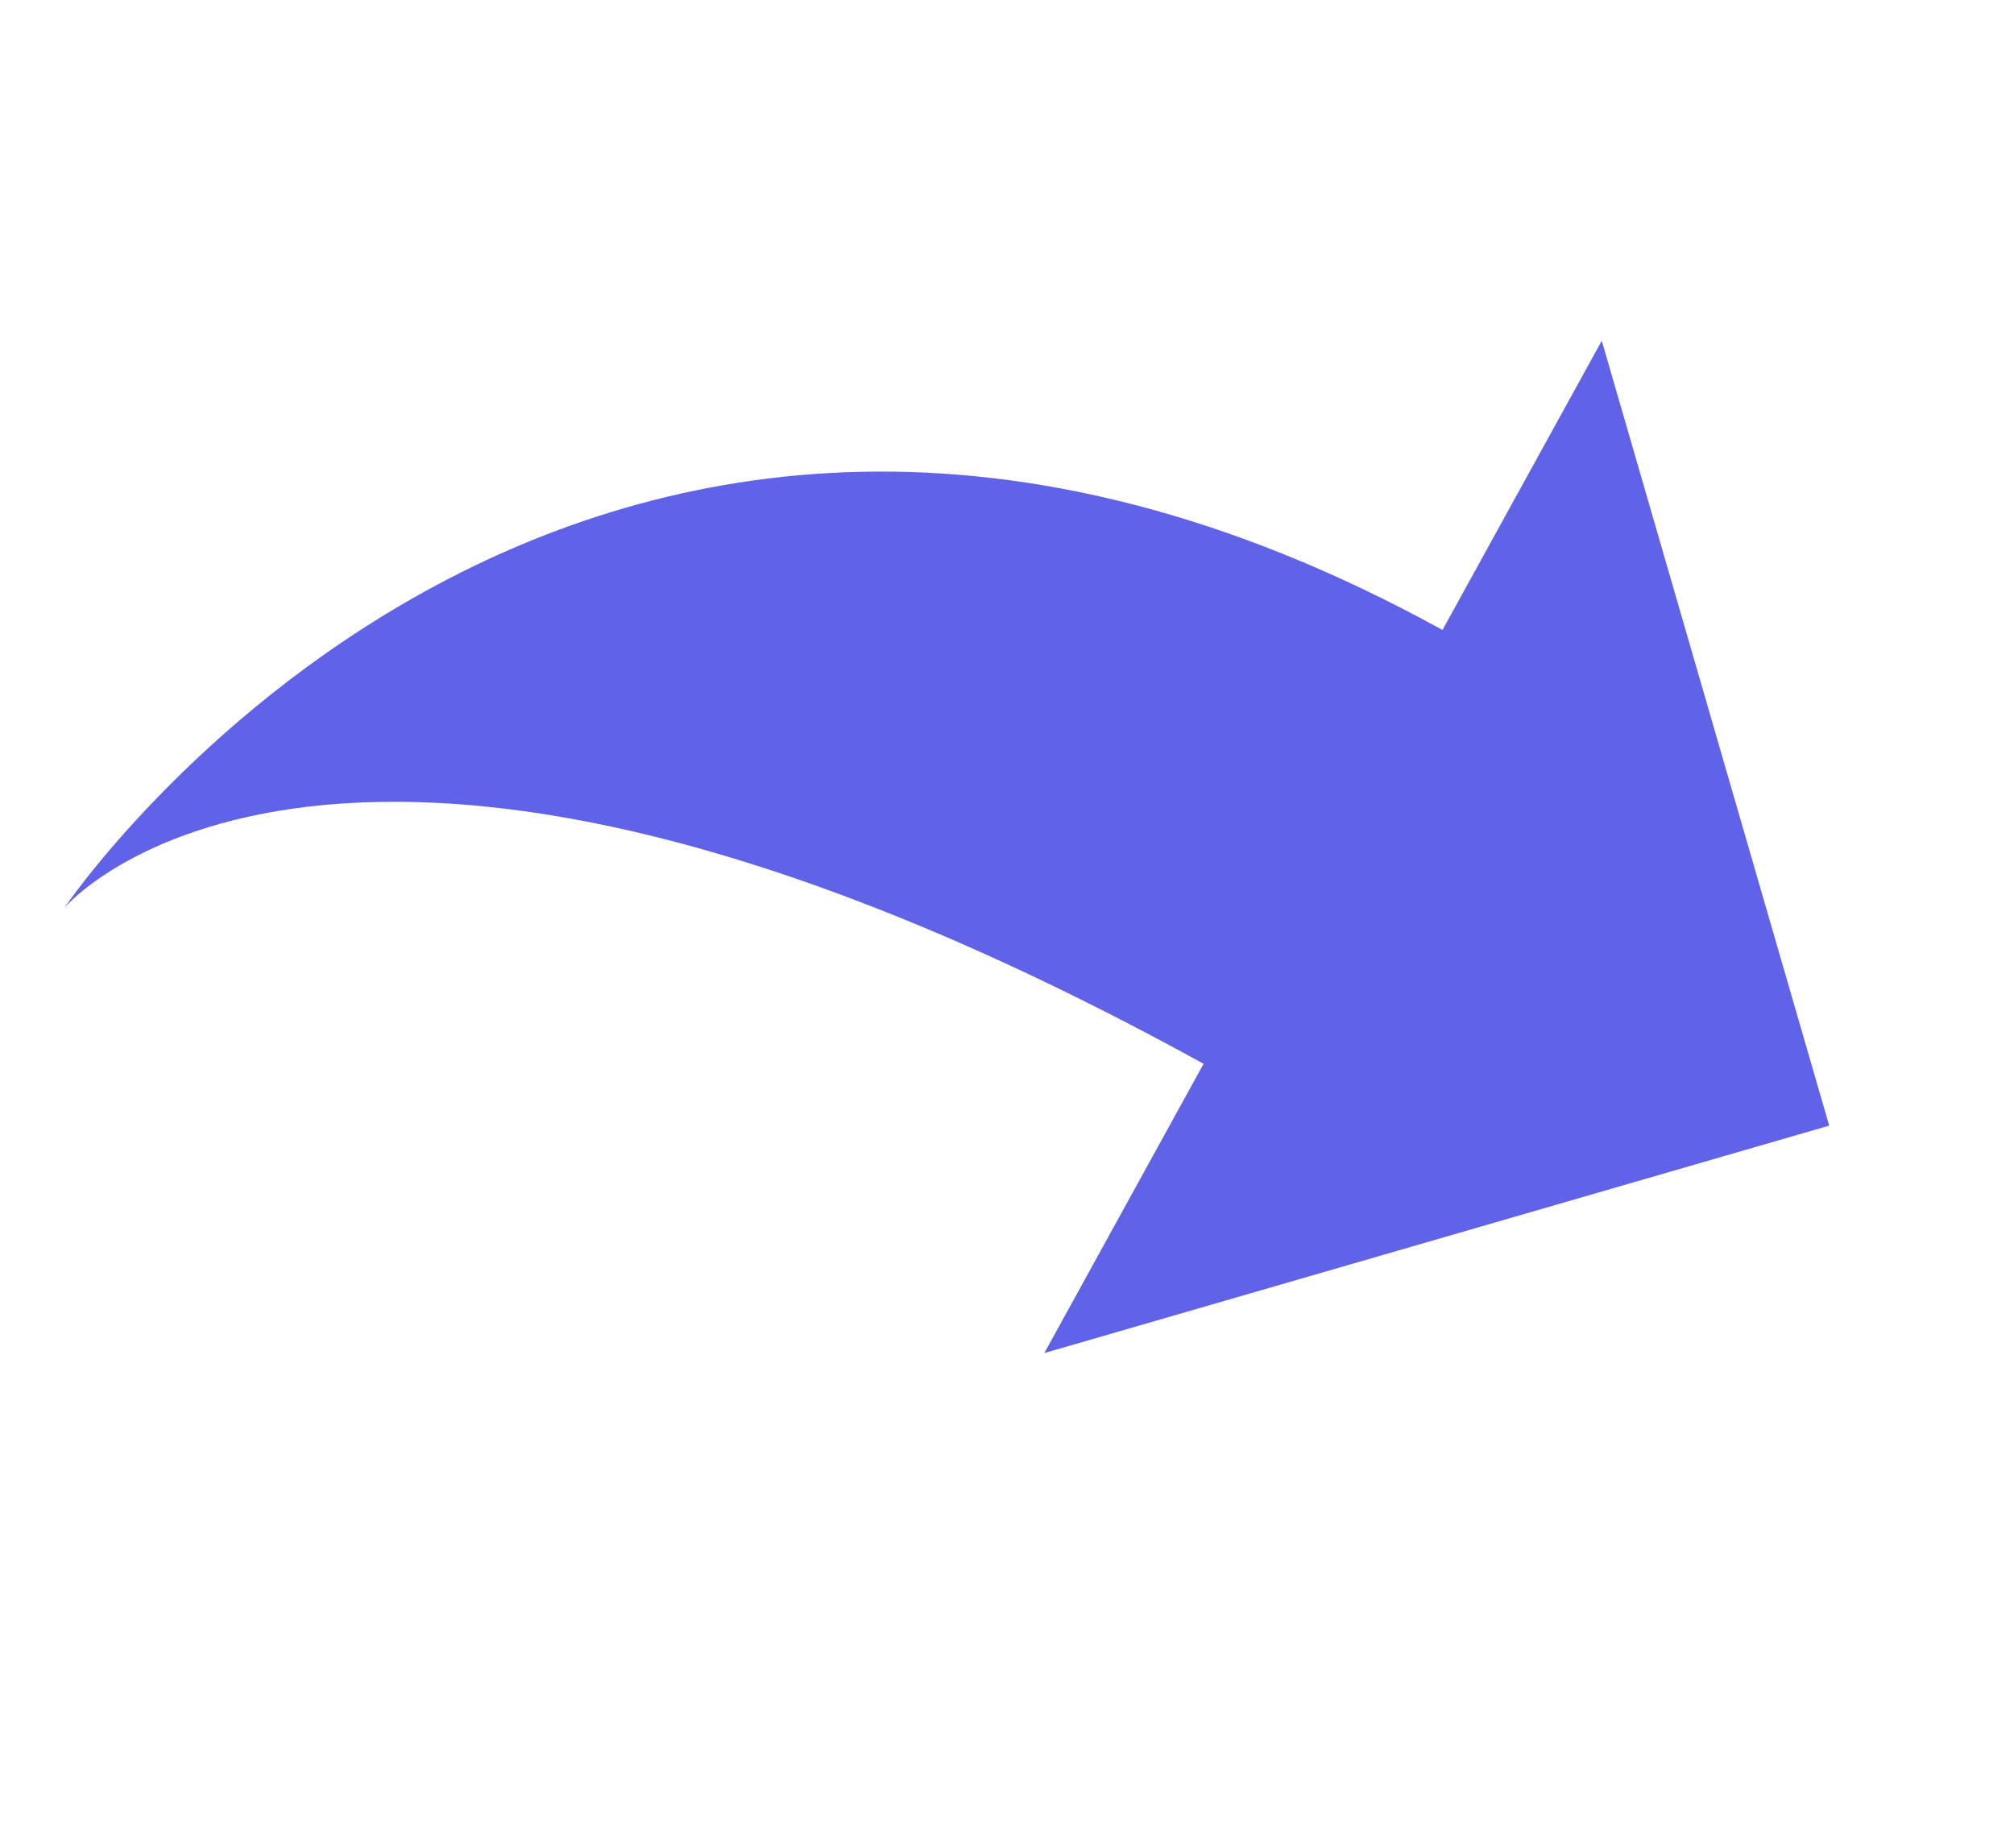 <?xml version="1.0" encoding="UTF-8"?> <svg xmlns="http://www.w3.org/2000/svg" width="85" height="78" viewBox="0 0 85 78" fill="none"><g clip-path="url(#clip0_456_14)"><path d="M67.602 14.381L77.201 47.508L44.075 57.107L50.797 44.899C14.175 24.733 2.72 38.312 2.72 38.312C2.72 38.312 24.258 6.422 60.88 26.588L67.602 14.381Z" fill="#6062E8"></path></g><defs><clipPath id="clip0_456_14"><rect width="50.36" height="68.76" fill="white" transform="matrix(0.5 0.866 0.866 -0.5 0 34.381)"></rect></clipPath></defs></svg> 
